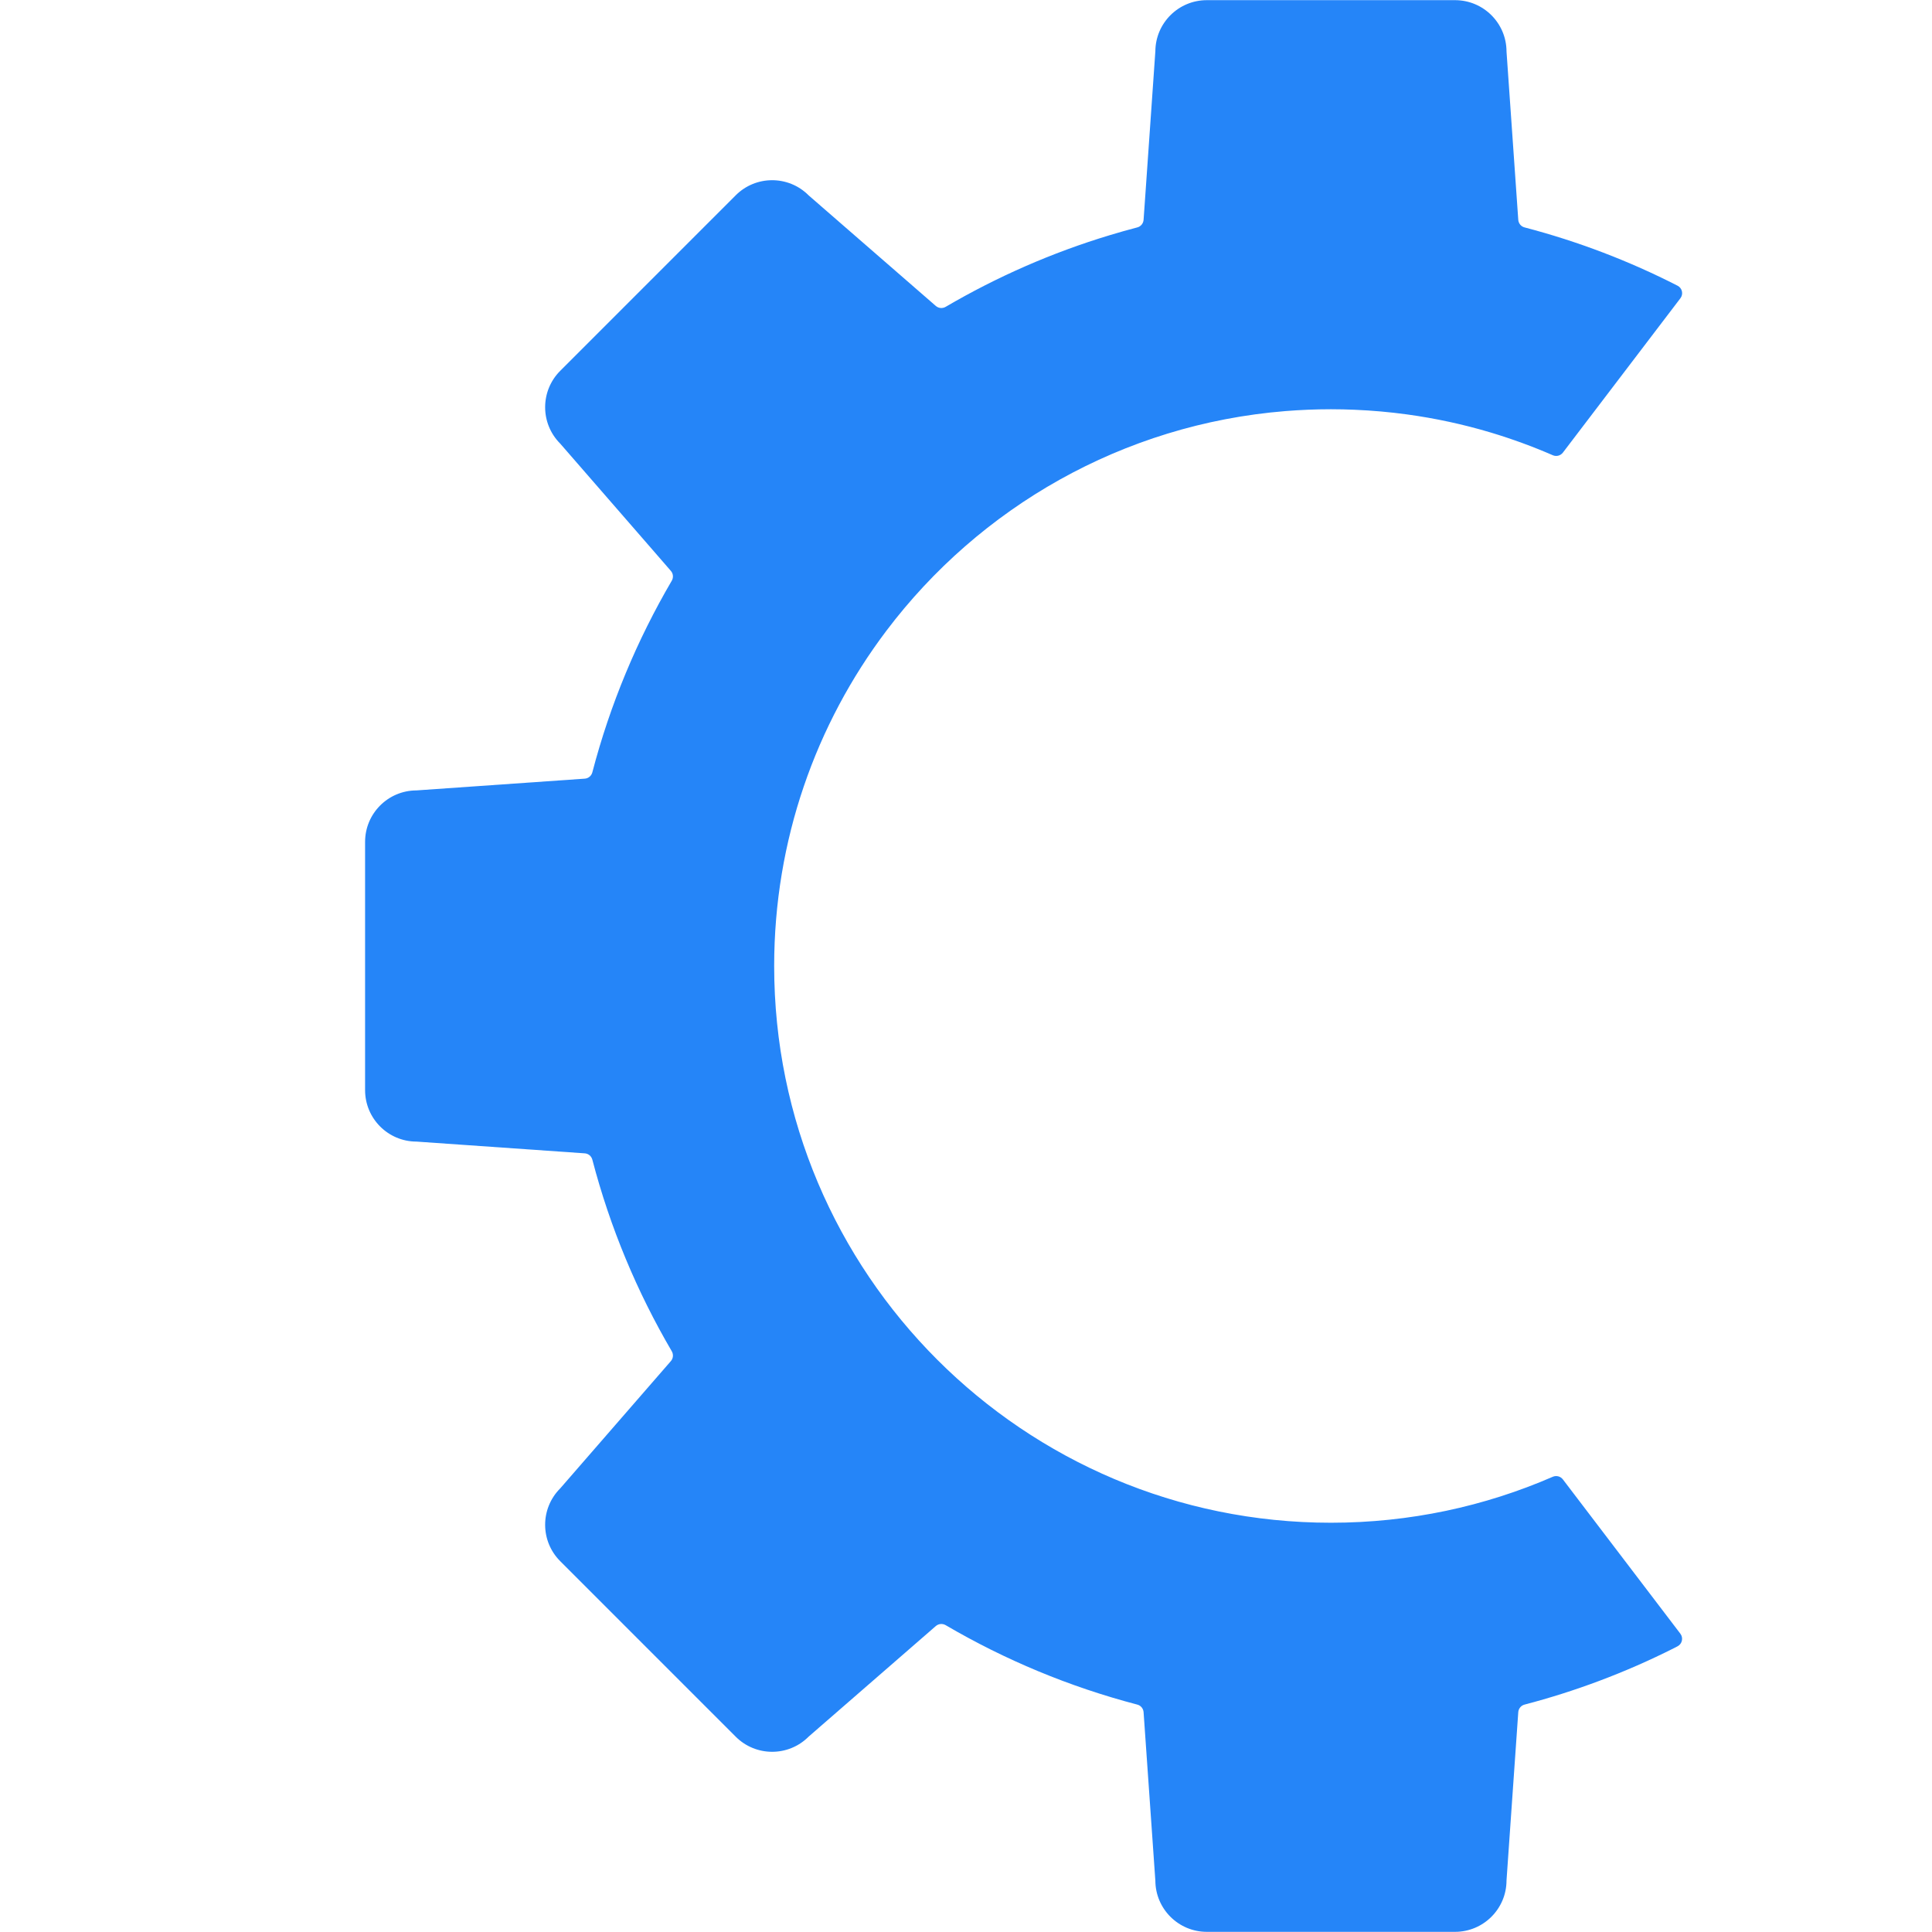 <svg xmlns="http://www.w3.org/2000/svg" xmlns:xlink="http://www.w3.org/1999/xlink" width="500" viewBox="0 0 375 375" height="500" preserveAspectRatio="xMidYMid meet"><defs><clipPath id="ad9c1c3dc7"><path d="M 70.855 0 L 326.605 0 L 326.605 375 L 70.855 375 Z M 70.855 0 " clip-rule="nonzero"></path></clipPath></defs><g clip-path="url(#ad9c1c3dc7)"><path fill="#2585f8" d="M 234.242 0.031 L 282.422 0.031 C 287.926 0.031 292.391 4.477 292.414 9.977 C 292.414 10.012 292.414 10.039 292.418 10.066 L 294.695 42.668 C 294.746 43.375 295.238 43.965 295.922 44.141 C 306.309 46.859 316.246 50.664 325.609 55.453 C 325.617 55.453 325.625 55.457 325.625 55.461 C 326.52 55.926 326.781 57.082 326.172 57.883 L 303.355 87.852 C 302.898 88.449 302.09 88.664 301.402 88.363 C 297.508 86.668 293.492 85.199 289.375 83.961 C 284.105 82.383 278.668 81.199 273.098 80.438 C 269.754 79.98 266.367 79.68 262.938 79.535 C 261.414 79.469 259.875 79.434 258.332 79.434 C 255.367 79.434 252.434 79.559 249.527 79.789 C 217.887 82.34 190.094 98.52 172.027 122.457 C 158.367 140.551 150.266 163.082 150.266 187.5 C 150.266 247.188 198.648 295.562 258.332 295.562 C 273.645 295.562 288.207 292.379 301.402 286.637 C 302.094 286.34 302.898 286.555 303.355 287.152 L 305.496 289.965 L 326.16 317.102 C 326.773 317.91 326.512 319.082 325.609 319.547 C 325.5 319.605 325.395 319.66 325.285 319.719 C 325.137 319.793 324.992 319.867 324.844 319.941 C 320.148 322.305 315.305 324.426 310.336 326.285 C 305.641 328.047 300.832 329.574 295.922 330.859 C 295.238 331.035 294.746 331.629 294.695 332.332 L 292.418 364.934 C 292.414 364.961 292.414 364.988 292.414 365.023 C 292.391 370.516 287.926 374.969 282.422 374.969 L 234.242 374.969 C 228.738 374.969 224.273 370.516 224.254 365.023 C 224.254 364.988 224.246 364.961 224.246 364.934 L 221.969 332.332 C 221.918 331.629 221.43 331.035 220.742 330.859 C 207.539 327.402 195.051 322.18 183.551 315.441 C 182.941 315.086 182.176 315.156 181.645 315.613 L 156.969 337.066 C 156.949 337.09 156.926 337.105 156.906 337.129 C 153 341 146.699 340.984 142.809 337.098 L 122.043 316.332 L 108.738 303.023 C 104.848 299.137 104.836 292.828 108.707 288.926 C 108.727 288.906 108.746 288.887 108.766 288.863 L 130.215 264.188 C 130.68 263.66 130.746 262.891 130.391 262.277 C 123.656 250.781 118.426 238.297 114.973 225.09 C 114.793 224.406 114.207 223.91 113.5 223.863 L 80.898 221.586 C 80.871 221.582 80.84 221.582 80.812 221.582 C 75.312 221.559 70.863 217.098 70.863 211.594 L 70.863 163.406 C 70.863 157.902 75.312 153.441 80.812 153.418 C 80.84 153.418 80.871 153.418 80.898 153.414 L 113.5 151.137 C 114.207 151.09 114.793 150.594 114.973 149.91 C 118.426 136.703 123.656 124.219 130.391 112.715 C 130.746 112.109 130.68 111.344 130.215 110.812 L 126.602 106.648 L 108.766 86.137 C 108.746 86.113 108.727 86.094 108.707 86.074 C 104.836 82.172 104.848 75.863 108.738 71.977 L 122.043 58.668 L 142.809 37.902 C 146.699 34.016 153 34 156.906 37.871 C 156.926 37.895 156.949 37.91 156.969 37.934 L 181.645 59.387 C 182.176 59.844 182.941 59.914 183.551 59.559 C 193.484 53.742 204.152 49.043 215.391 45.652 C 217.164 45.113 218.945 44.609 220.742 44.141 C 221.43 43.965 221.918 43.371 221.969 42.668 L 222.309 37.84 L 222.59 33.805 L 223.434 21.723 L 224.246 10.066 C 224.246 10.039 224.254 10.012 224.254 9.977 C 224.273 4.477 228.738 0.031 234.242 0.031 " fill-opacity="1" fill-rule="nonzero"></path></g></svg>